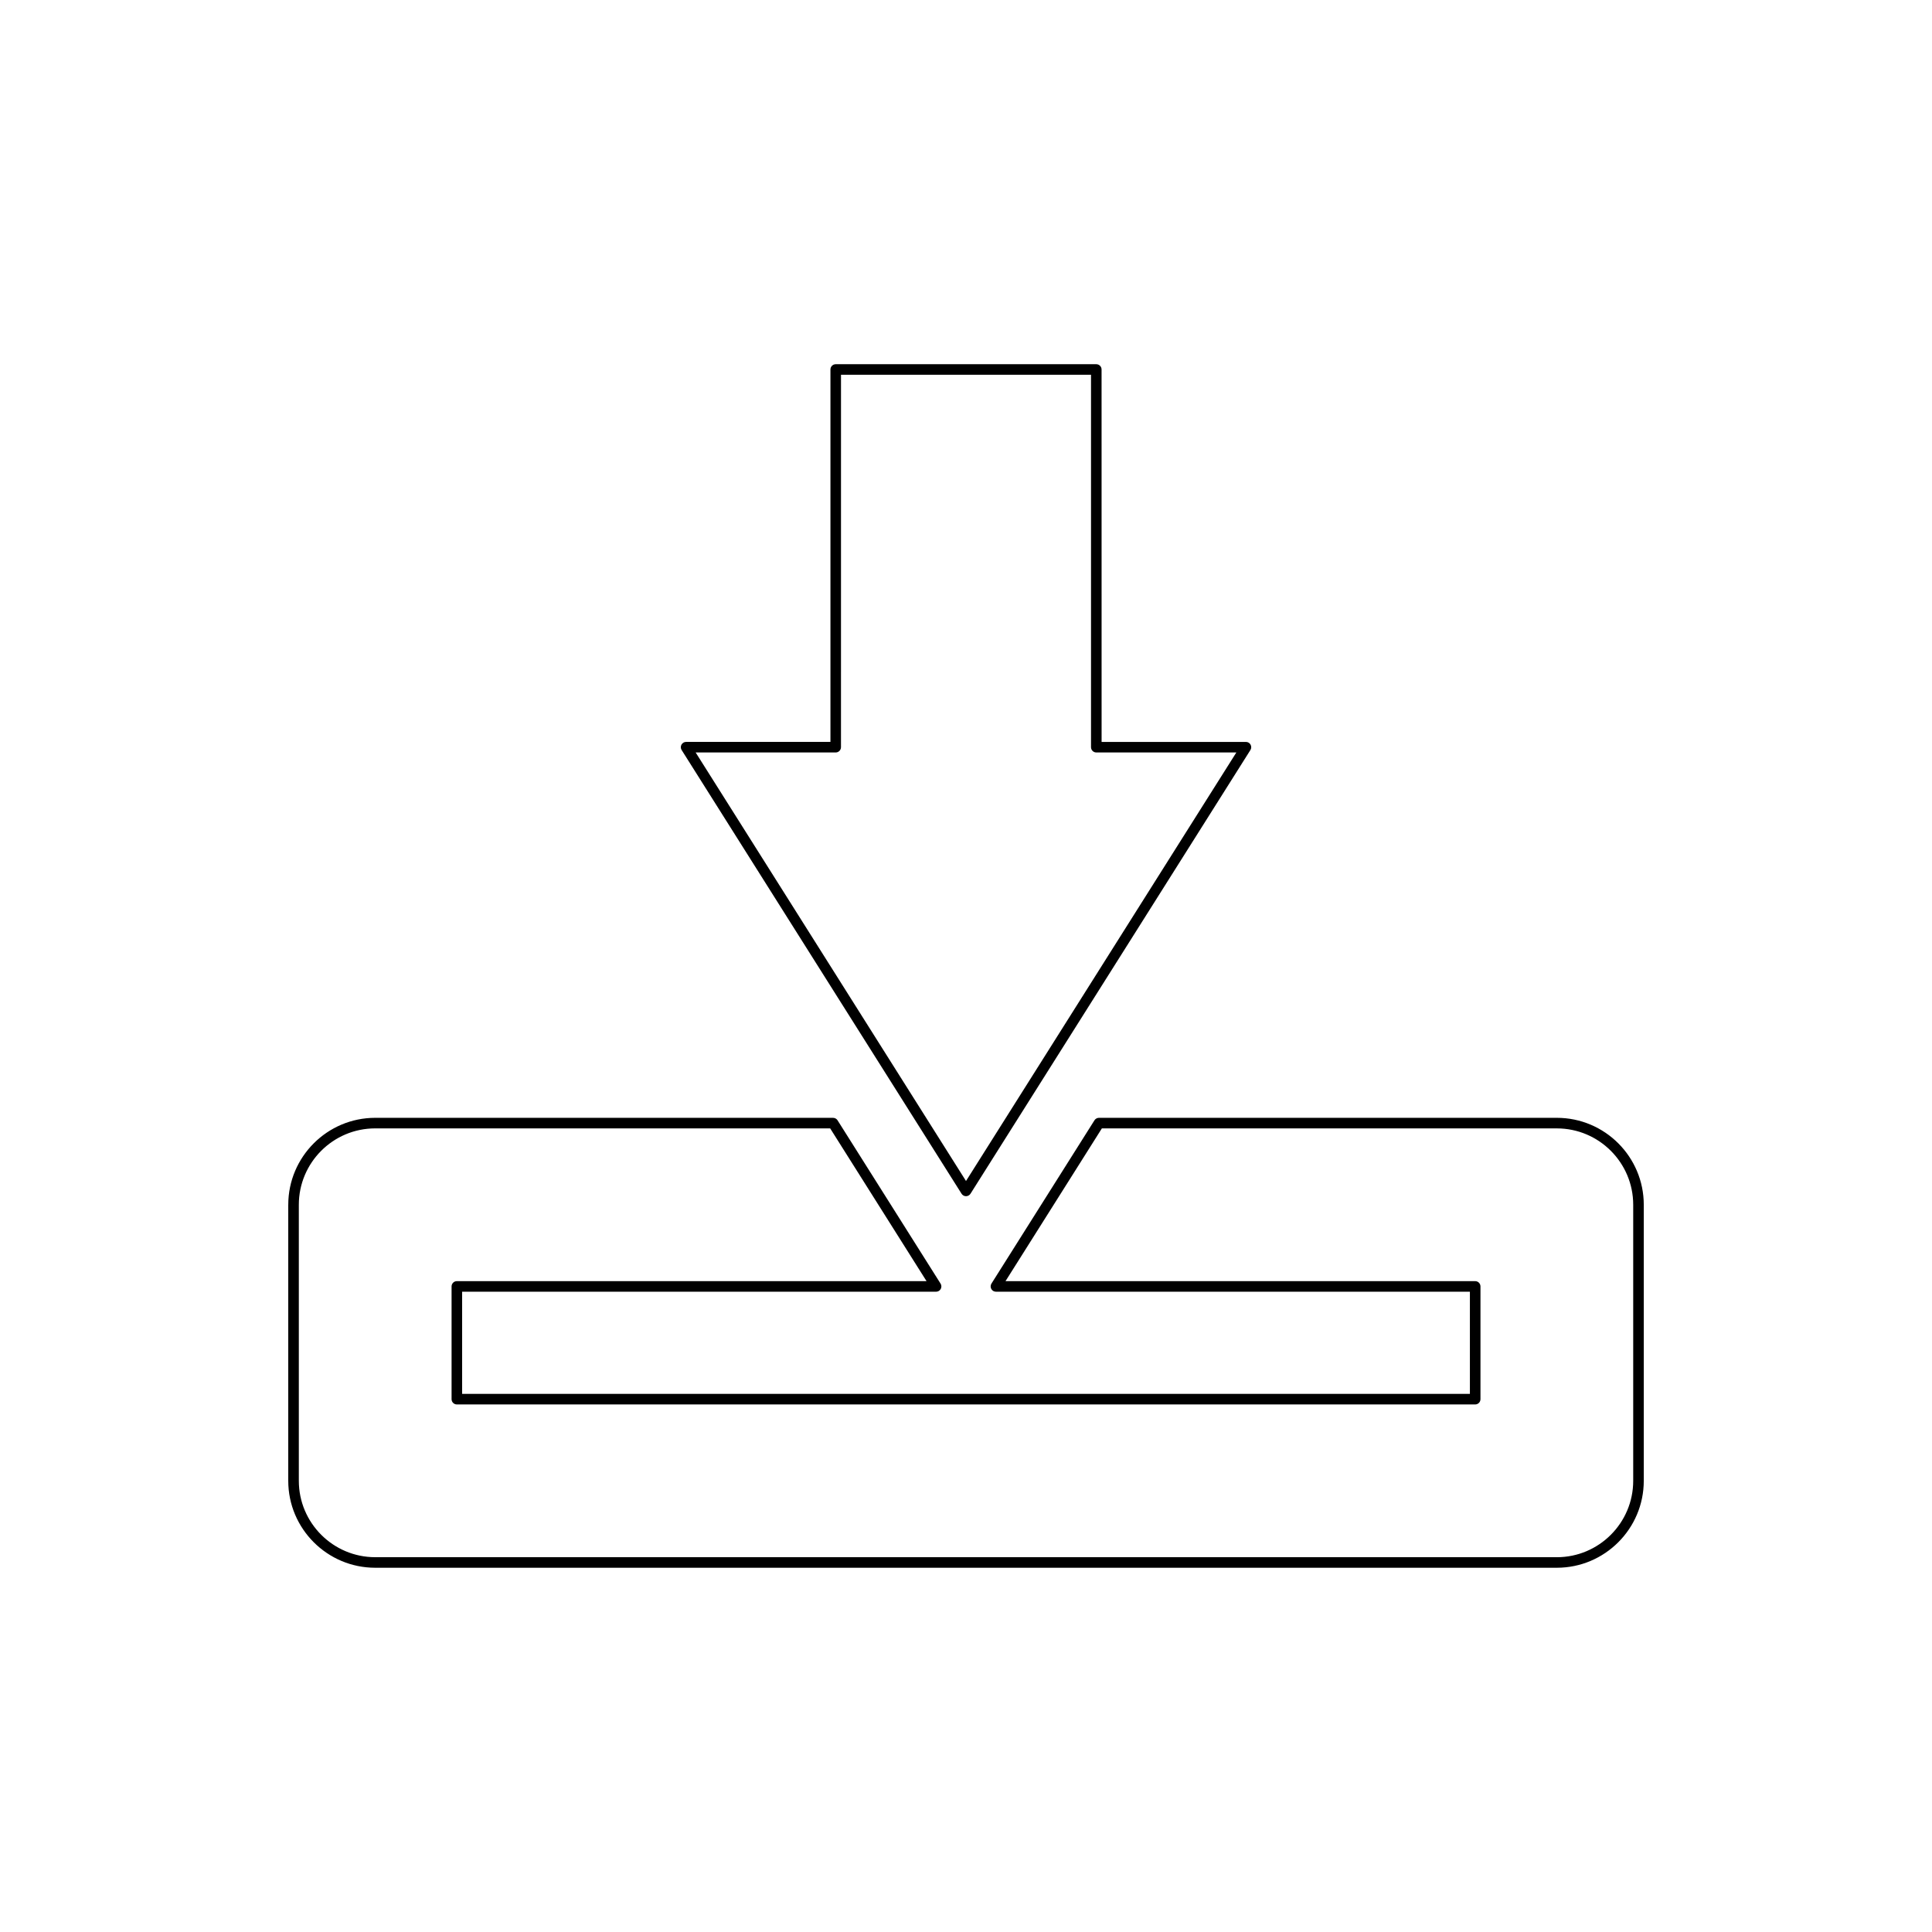 <?xml version="1.0" encoding="UTF-8"?>
<!-- Uploaded to: SVG Repo, www.svgrepo.com, Generator: SVG Repo Mixer Tools -->
<svg fill="#000000" width="800px" height="800px" version="1.1" viewBox="144 144 512 512" xmlns="http://www.w3.org/2000/svg">
 <g>
  <path d="m434.53 240.52h-69.055c-0.77 0-1.398 0.625-1.398 1.398v98.695h-38.254c-0.508 0-0.98 0.277-1.223 0.723-0.246 0.445-0.23 0.988 0.039 1.422l74.184 117.59c0.25 0.41 0.695 0.656 1.18 0.656 0.48 0 0.93-0.246 1.188-0.652l74.184-117.59c0.27-0.434 0.285-0.977 0.039-1.422-0.246-0.449-0.715-0.723-1.223-0.723h-38.254l-0.008-98.699c0-0.773-0.629-1.398-1.398-1.398zm37.117 102.89-71.645 113.57-71.648-113.57h37.117c0.77 0 1.398-0.625 1.398-1.398l0.004-98.695h66.258v98.695c0 0.773 0.629 1.398 1.398 1.398z"/>
  <path d="m220.39 463.27v73.16c0 12.703 10.336 23.039 23.043 23.039h313.14c12.703 0 23.043-10.336 23.043-23.039v-73.16c0-12.703-10.336-23.035-23.043-23.035h-121.34c-0.48 0-0.93 0.246-1.188 0.652l-27.301 43.281c-0.27 0.434-0.285 0.977-0.039 1.422 0.246 0.449 0.715 0.723 1.223 0.723h125.61v27.078l-267.07 0.004v-27.078h125.61c0.508 0 0.98-0.277 1.223-0.723 0.246-0.445 0.23-0.988-0.039-1.422l-27.301-43.281c-0.258-0.406-0.707-0.652-1.188-0.652l-121.34-0.004c-12.703 0-23.039 10.336-23.039 23.035zm169.15 20.246h-124.47c-0.77 0-1.398 0.625-1.398 1.398v29.879c0 0.773 0.629 1.398 1.398 1.398h269.87c0.77 0 1.398-0.625 1.398-1.398v-29.879c0-0.773-0.629-1.398-1.398-1.398h-124.47l25.535-40.48h120.57c11.164 0 20.242 9.078 20.242 20.238v73.16c0 11.16-9.082 20.242-20.242 20.242l-313.14-0.004c-11.164 0-20.242-9.082-20.242-20.242v-73.16c0-11.16 9.082-20.238 20.242-20.238h120.57z"/>
 </g>
</svg>
